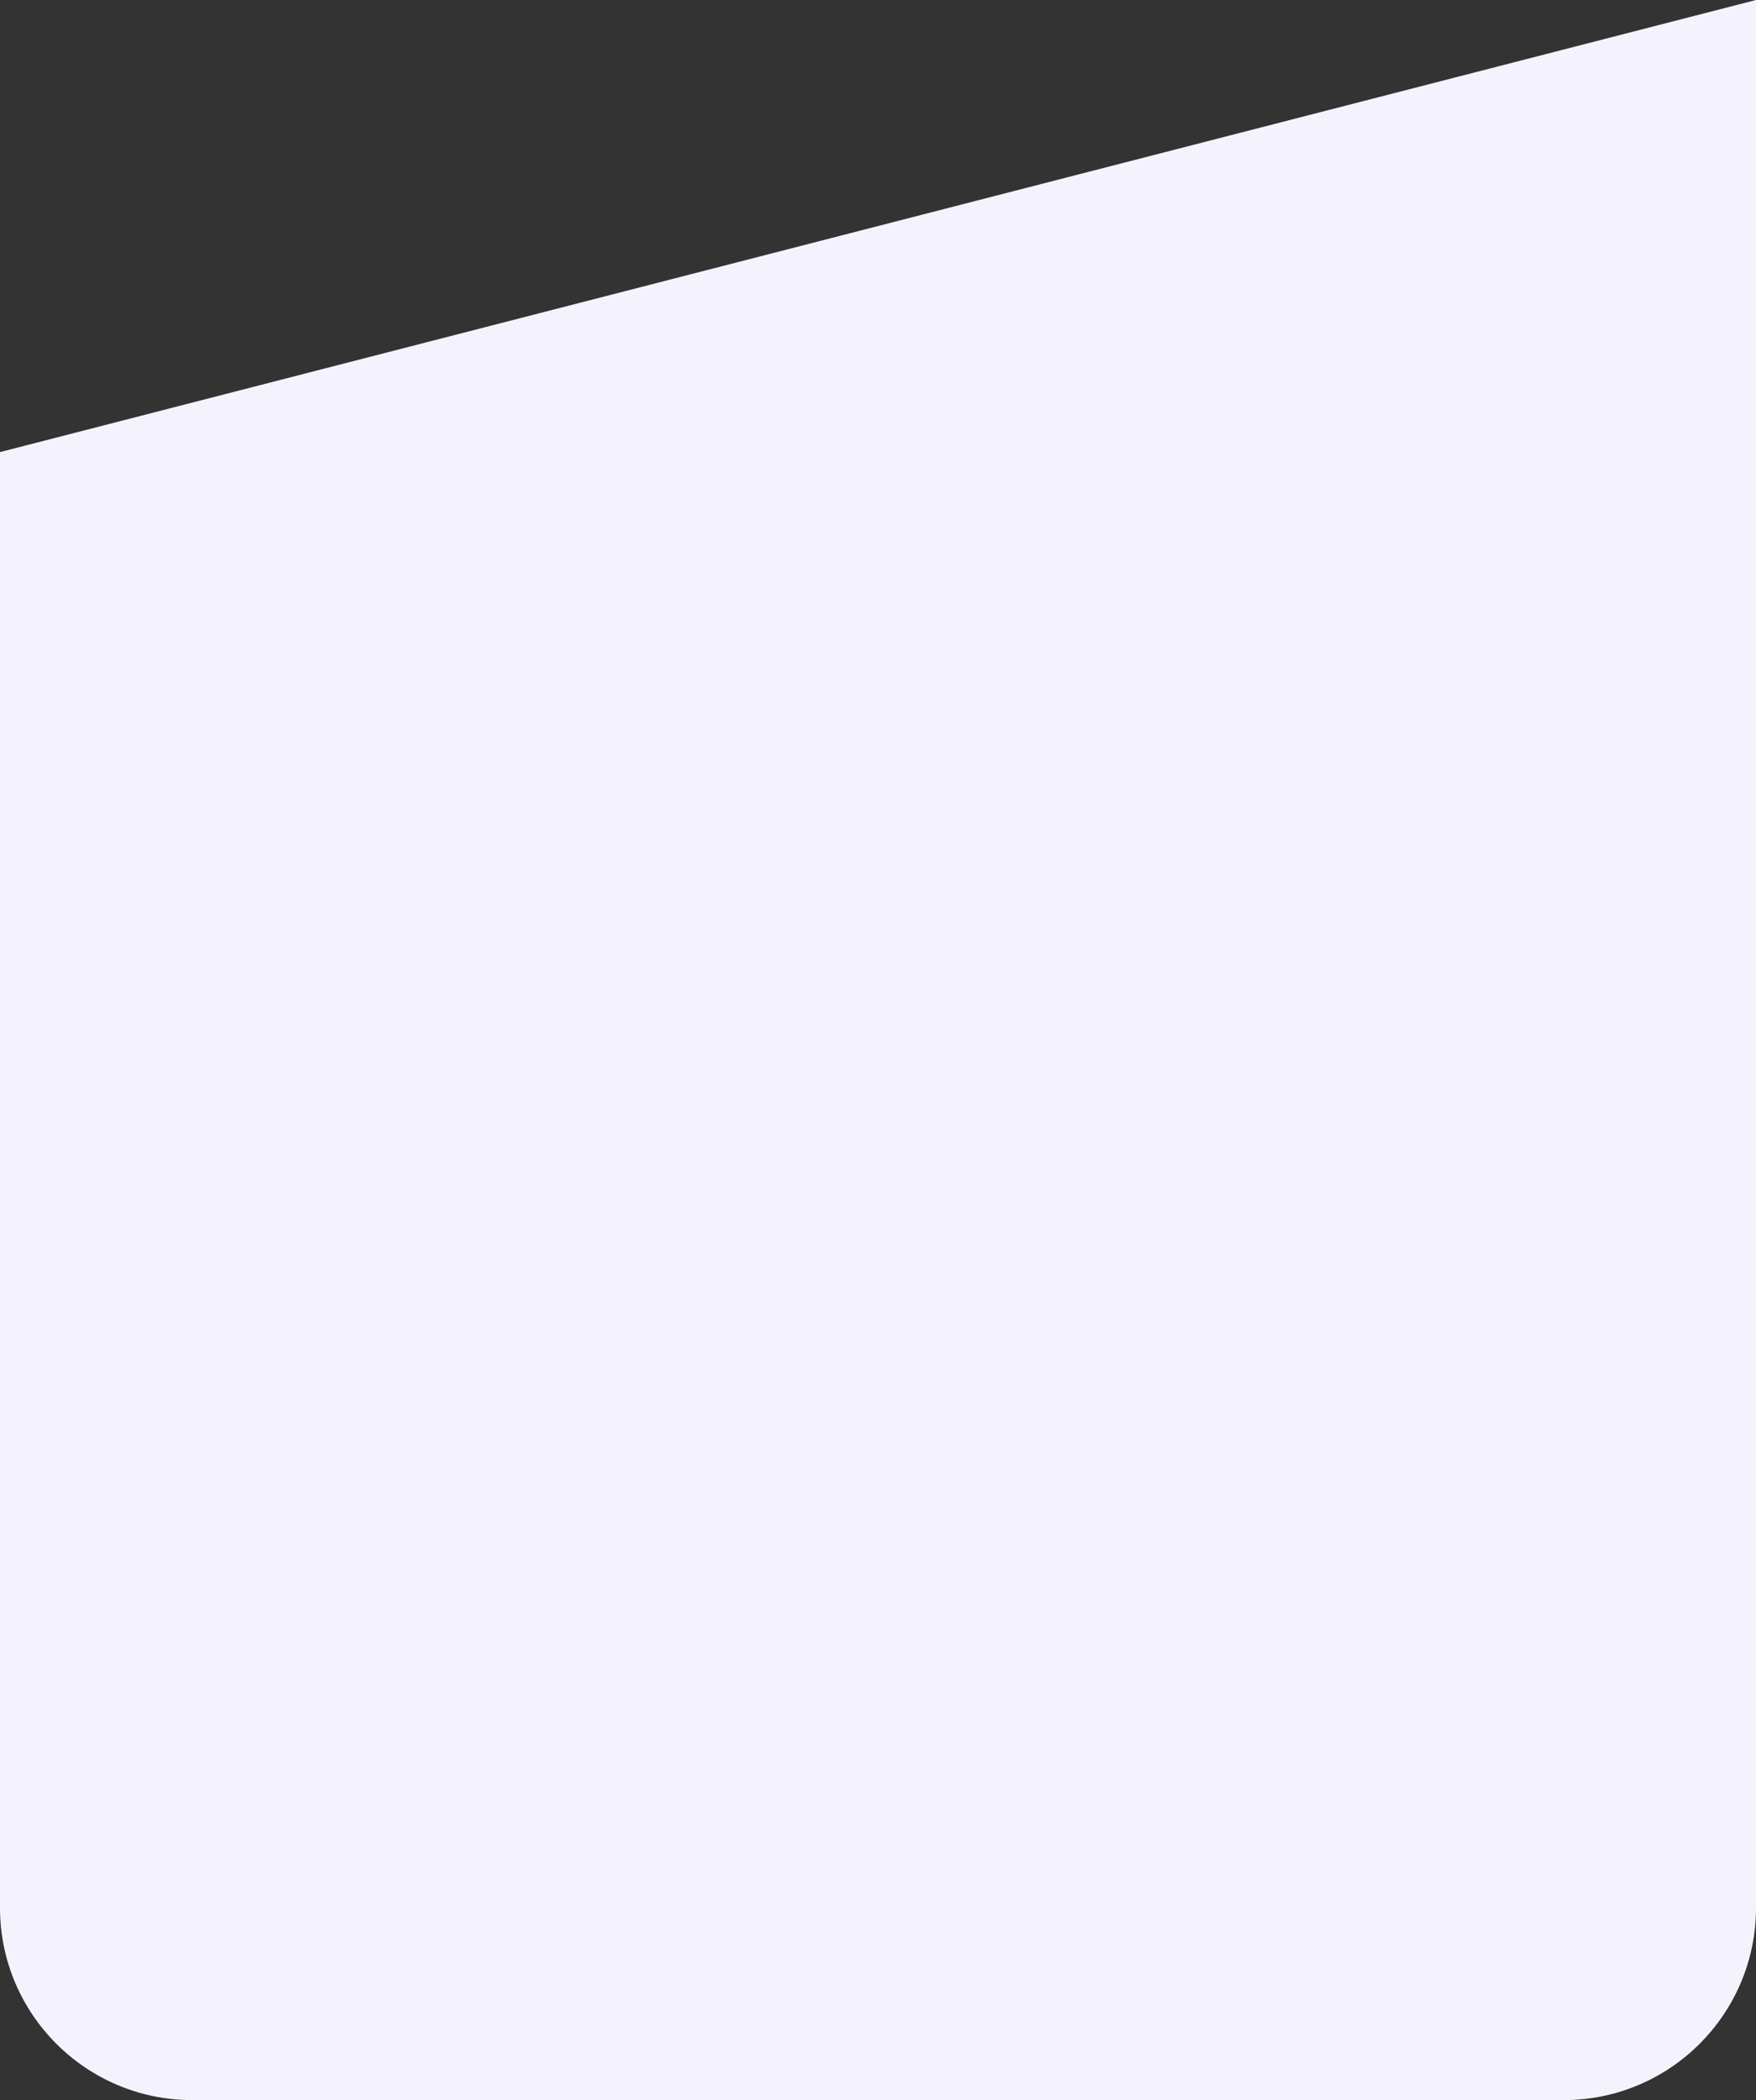 <?xml version="1.0" encoding="UTF-8"?> <svg xmlns="http://www.w3.org/2000/svg" width="1096" height="1310" viewBox="0 0 1096 1310" fill="none"><rect x="0" y="0" width="1096" height="1310" fill="#333333" stroke="none"/> <path d="M0 282L1096 0V1190C1096 1256.27 1042.27 1310 976 1310H120C53.726 1310 0 1256.27 0 1190V282Z" fill="#F4F3FD"></path> </svg> 